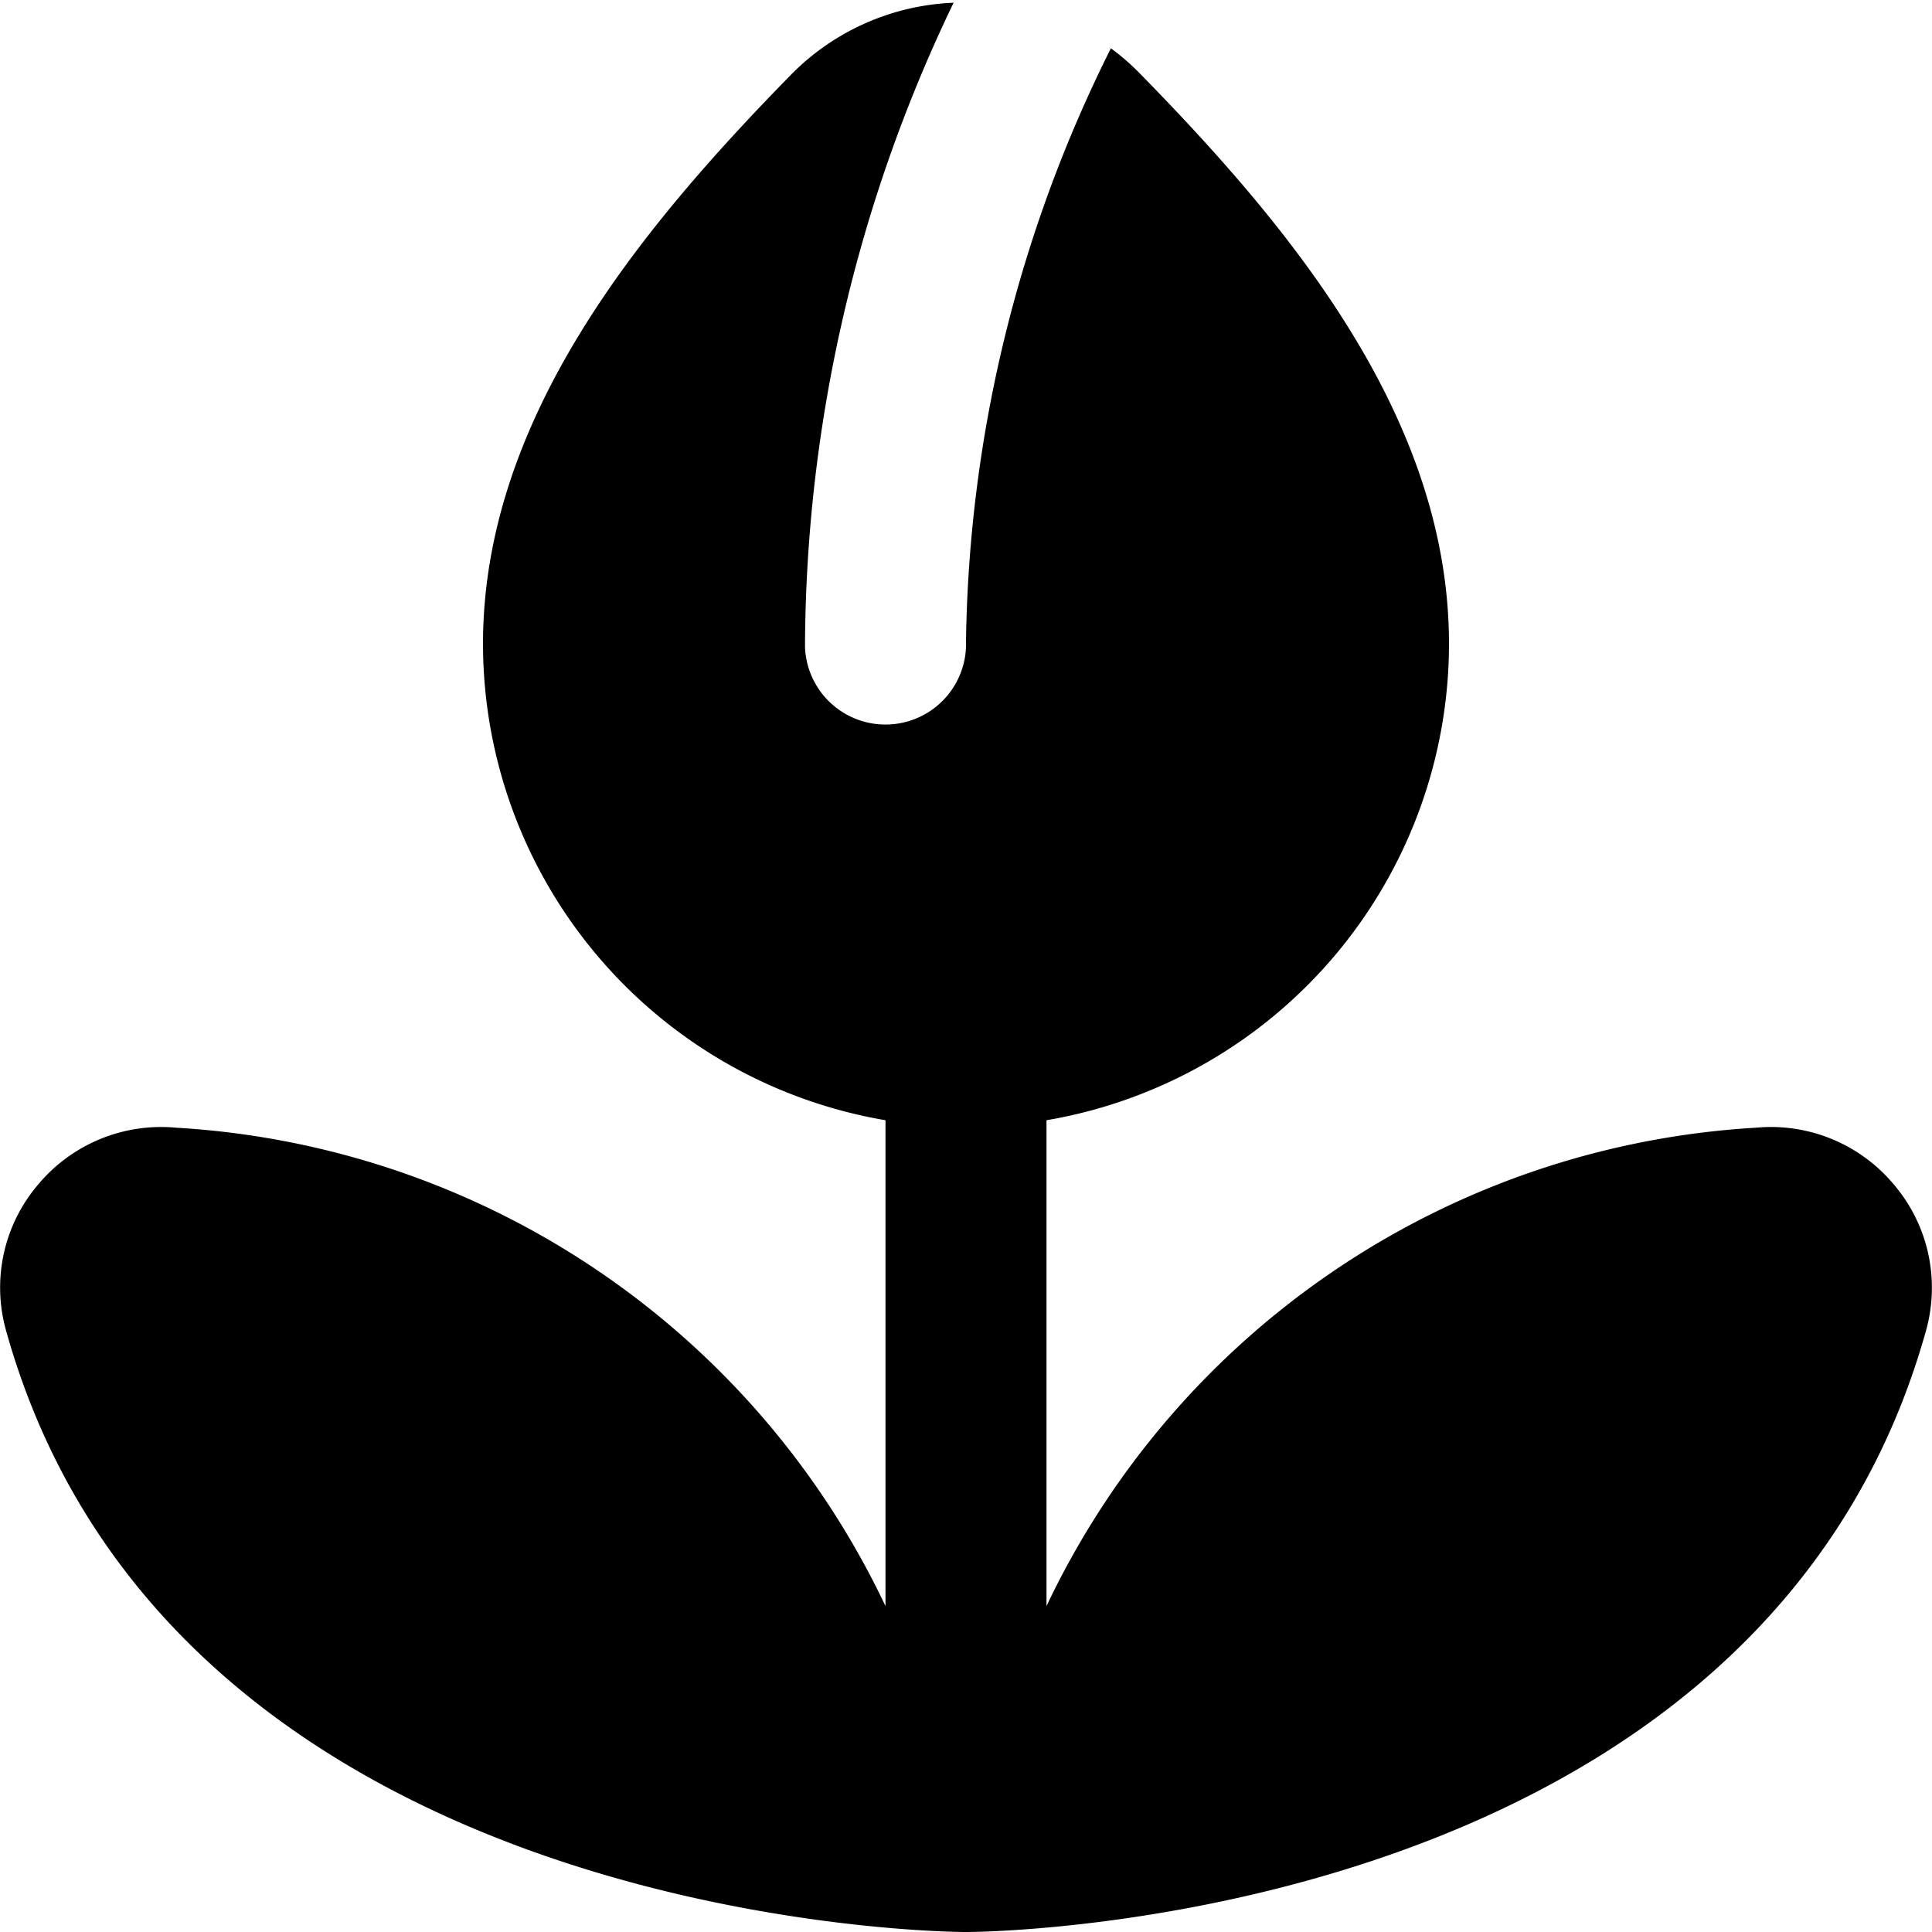 <?xml version="1.0" encoding="UTF-8"?>
<svg xmlns="http://www.w3.org/2000/svg" id="Layer_1" data-name="Layer 1" viewBox="0 0 24 24" width="512" height="512"><path d="M23.535,14.725a1.99,1.99,0,0,0-1.726-.716A10.422,10.422,0,0,0,13,19.951V13.916A6.009,6.009,0,0,0,18,8c0-2.793-1.943-5.152-3.844-7.091A2.865,2.865,0,0,0,13.8.6,16.955,16.955,0,0,0,12,7.966a1,1,0,1,1-2,.068,18.566,18.566,0,0,1,1.846-8,3,3,0,0,0-2,.874C7.943,2.848,6,5.207,6,8a6.009,6.009,0,0,0,5,5.916v6.036a10.421,10.421,0,0,0-8.809-5.943,1.992,1.992,0,0,0-1.726.716,1.971,1.971,0,0,0-.393,1.792C2.111,23.855,11.591,24,11.994,24h.012c.4,0,9.884-.145,11.923-7.483A1.975,1.975,0,0,0,23.535,14.725Z"/></svg>
